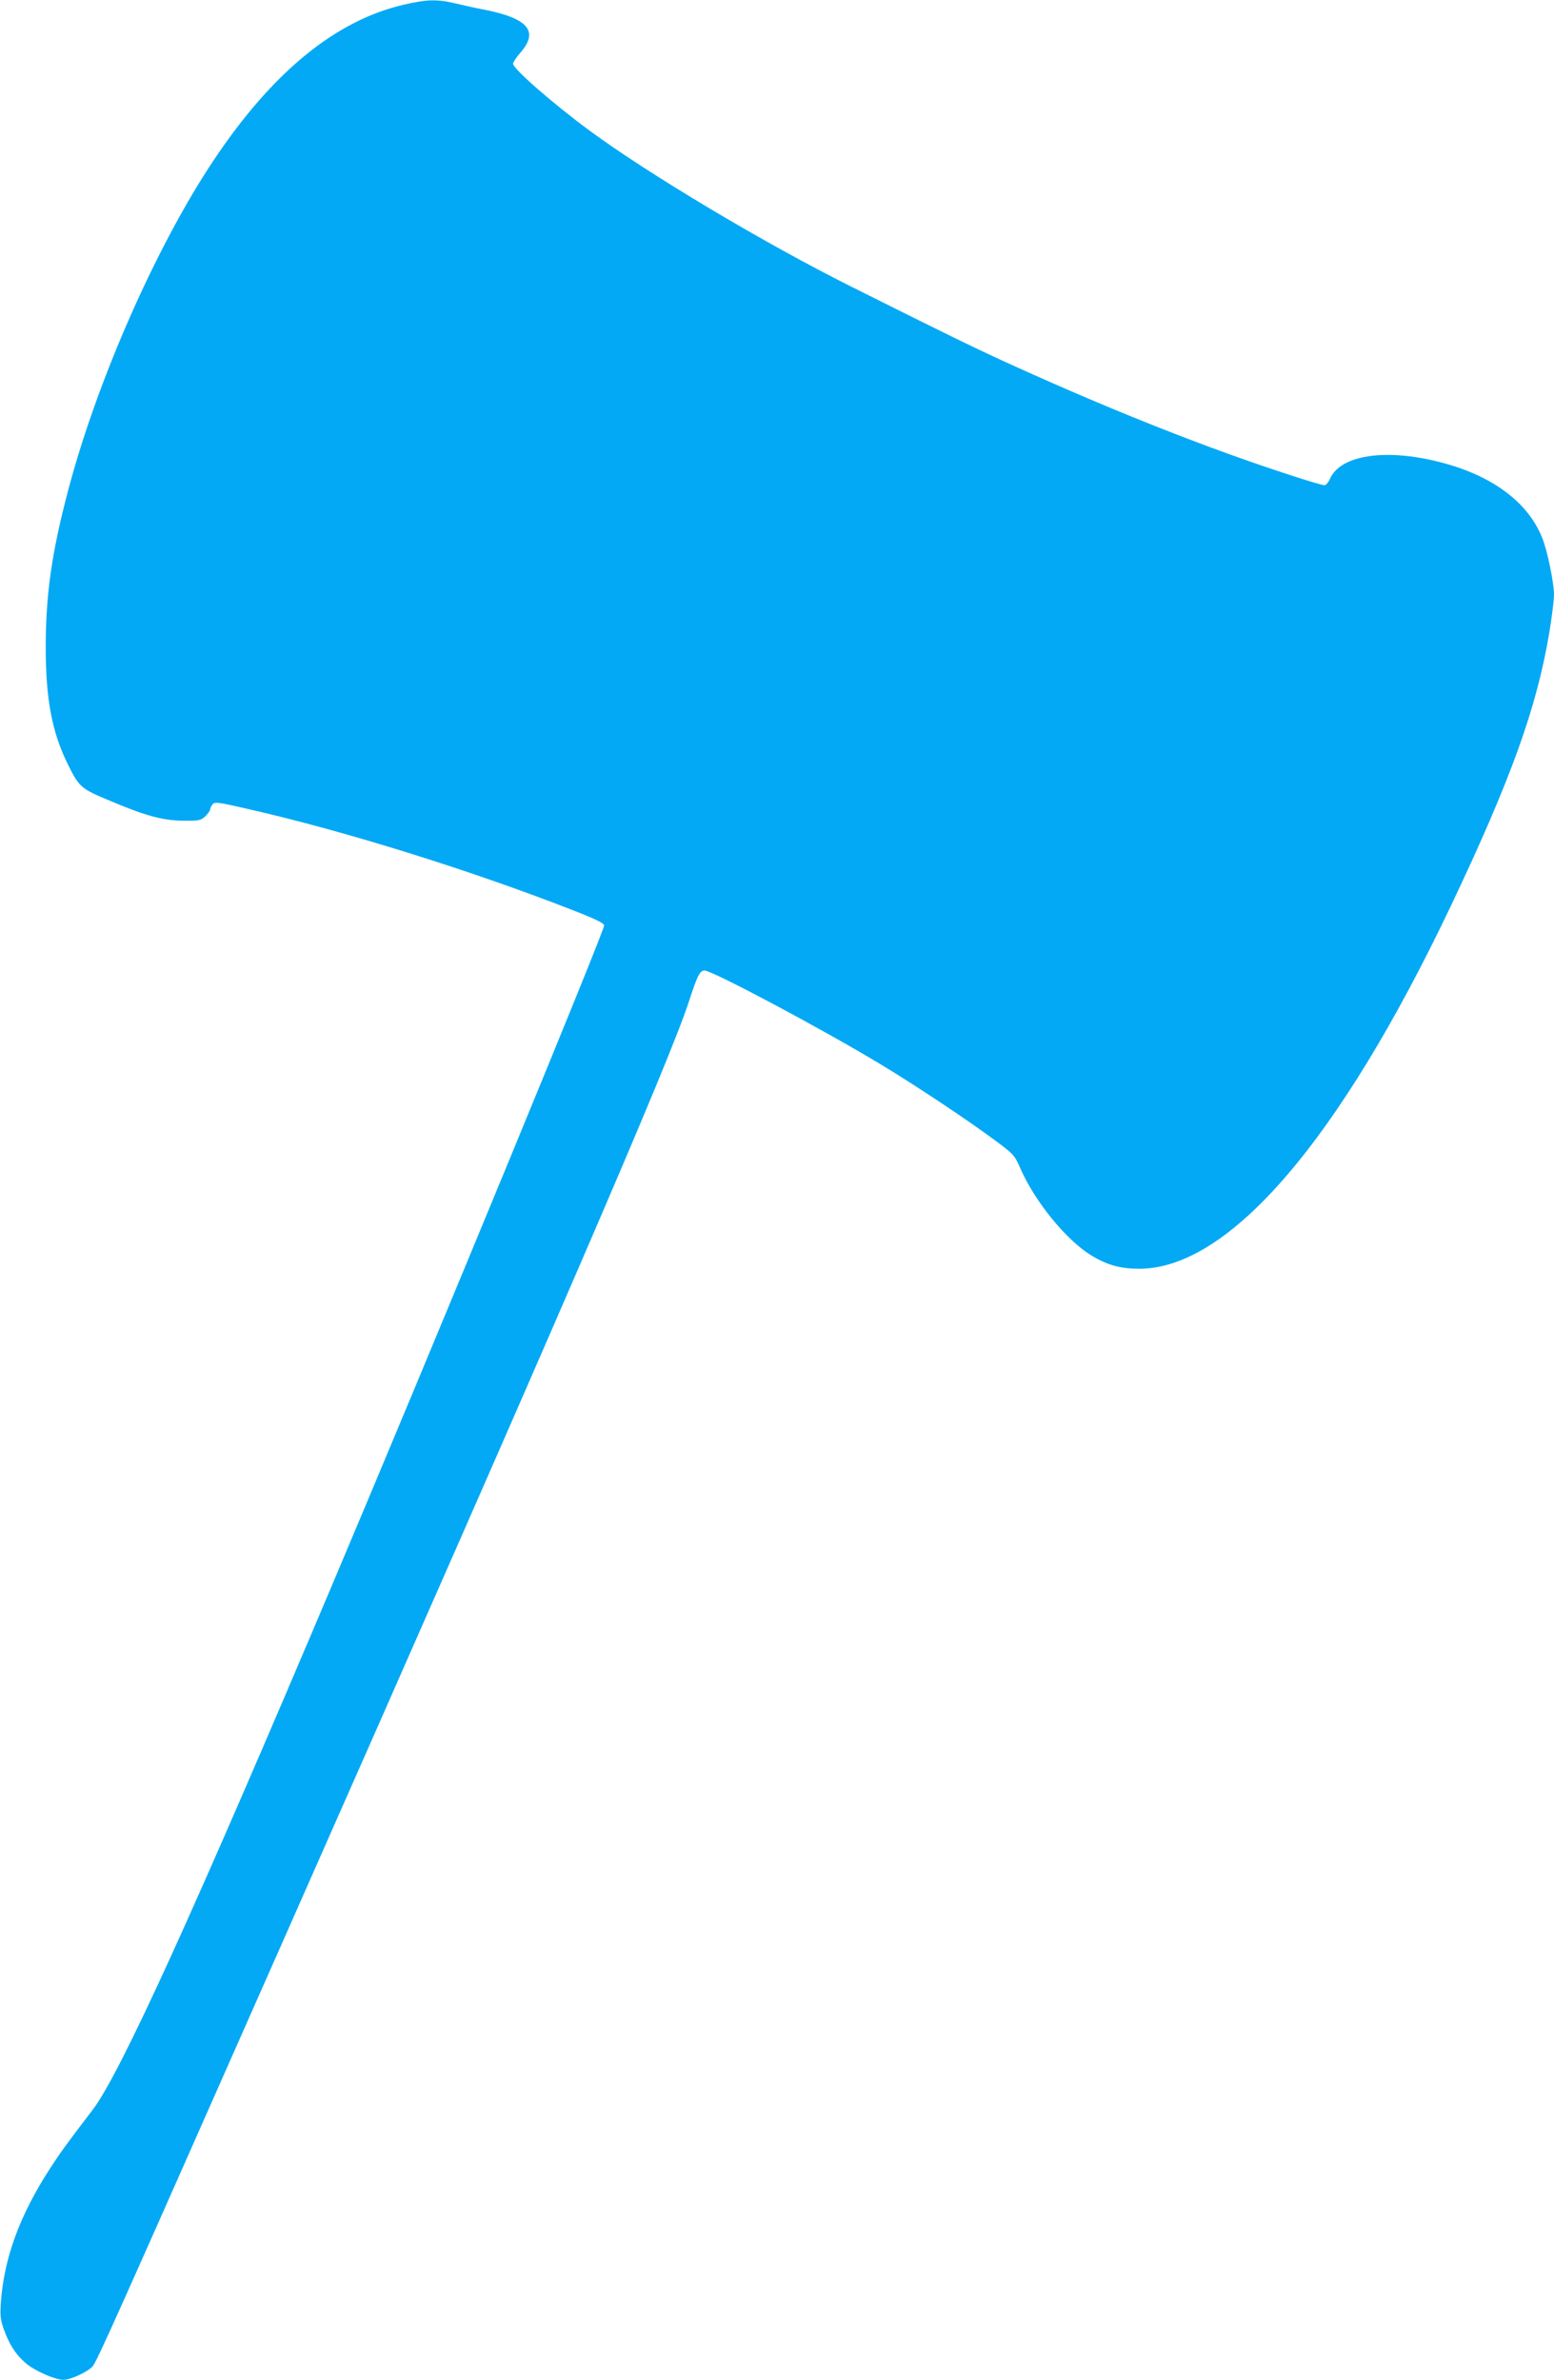 <?xml version="1.0" standalone="no"?>
<!DOCTYPE svg PUBLIC "-//W3C//DTD SVG 20010904//EN"
 "http://www.w3.org/TR/2001/REC-SVG-20010904/DTD/svg10.dtd">
<svg version="1.0" xmlns="http://www.w3.org/2000/svg"
 width="836pt" height="1280pt" viewBox="0 0 836 1280"
 preserveAspectRatio="xMidYMid meet">
<g transform="translate(0,1280) scale(0.1,-0.1)"
fill="#03a9f4" stroke="none">
<path d="M2173 12775 c-368 -85 -709 -364 -1027 -842 -309 -465 -626 -1186
-780 -1773 -88 -333 -120 -560 -120 -840 0 -282 34 -460 120 -633 58 -117 71
-129 202 -184 205 -88 303 -116 414 -117 89 -1 98 1 122 23 14 14 26 30 26 36
0 6 6 19 13 28 11 15 25 14 186 -23 526 -119 1216 -335 1764 -550 115 -45 157
-66 157 -78 0 -32 -922 -2267 -1454 -3525 -755 -1785 -1151 -2653 -1297 -2844
-146 -191 -176 -233 -231 -318 -161 -249 -245 -476 -263 -715 -5 -71 -3 -95
14 -144 30 -84 64 -138 117 -184 47 -42 159 -92 206 -92 37 0 128 42 155 71
24 26 119 240 1010 2254 1487 3361 2093 4764 2198 5085 47 144 60 170 85 170
42 0 630 -313 945 -503 185 -111 469 -300 613 -407 106 -78 110 -83 142 -156
78 -178 248 -386 382 -467 86 -52 156 -71 258 -71 483 1 1075 691 1674 1949
325 684 464 1071 531 1474 14 84 25 175 25 201 0 66 -36 242 -65 311 -77 190
-272 334 -551 404 -293 75 -535 37 -590 -92 -8 -18 -21 -33 -29 -33 -8 0 -85
22 -170 50 -443 143 -951 343 -1496 590 -201 91 -337 157 -879 428 -463 231
-1092 606 -1409 840 -193 142 -411 332 -411 359 0 8 18 35 39 59 103 117 41
187 -204 234 -33 6 -97 20 -142 31 -102 24 -152 23 -280 -6z"/>
</g>
</svg>

